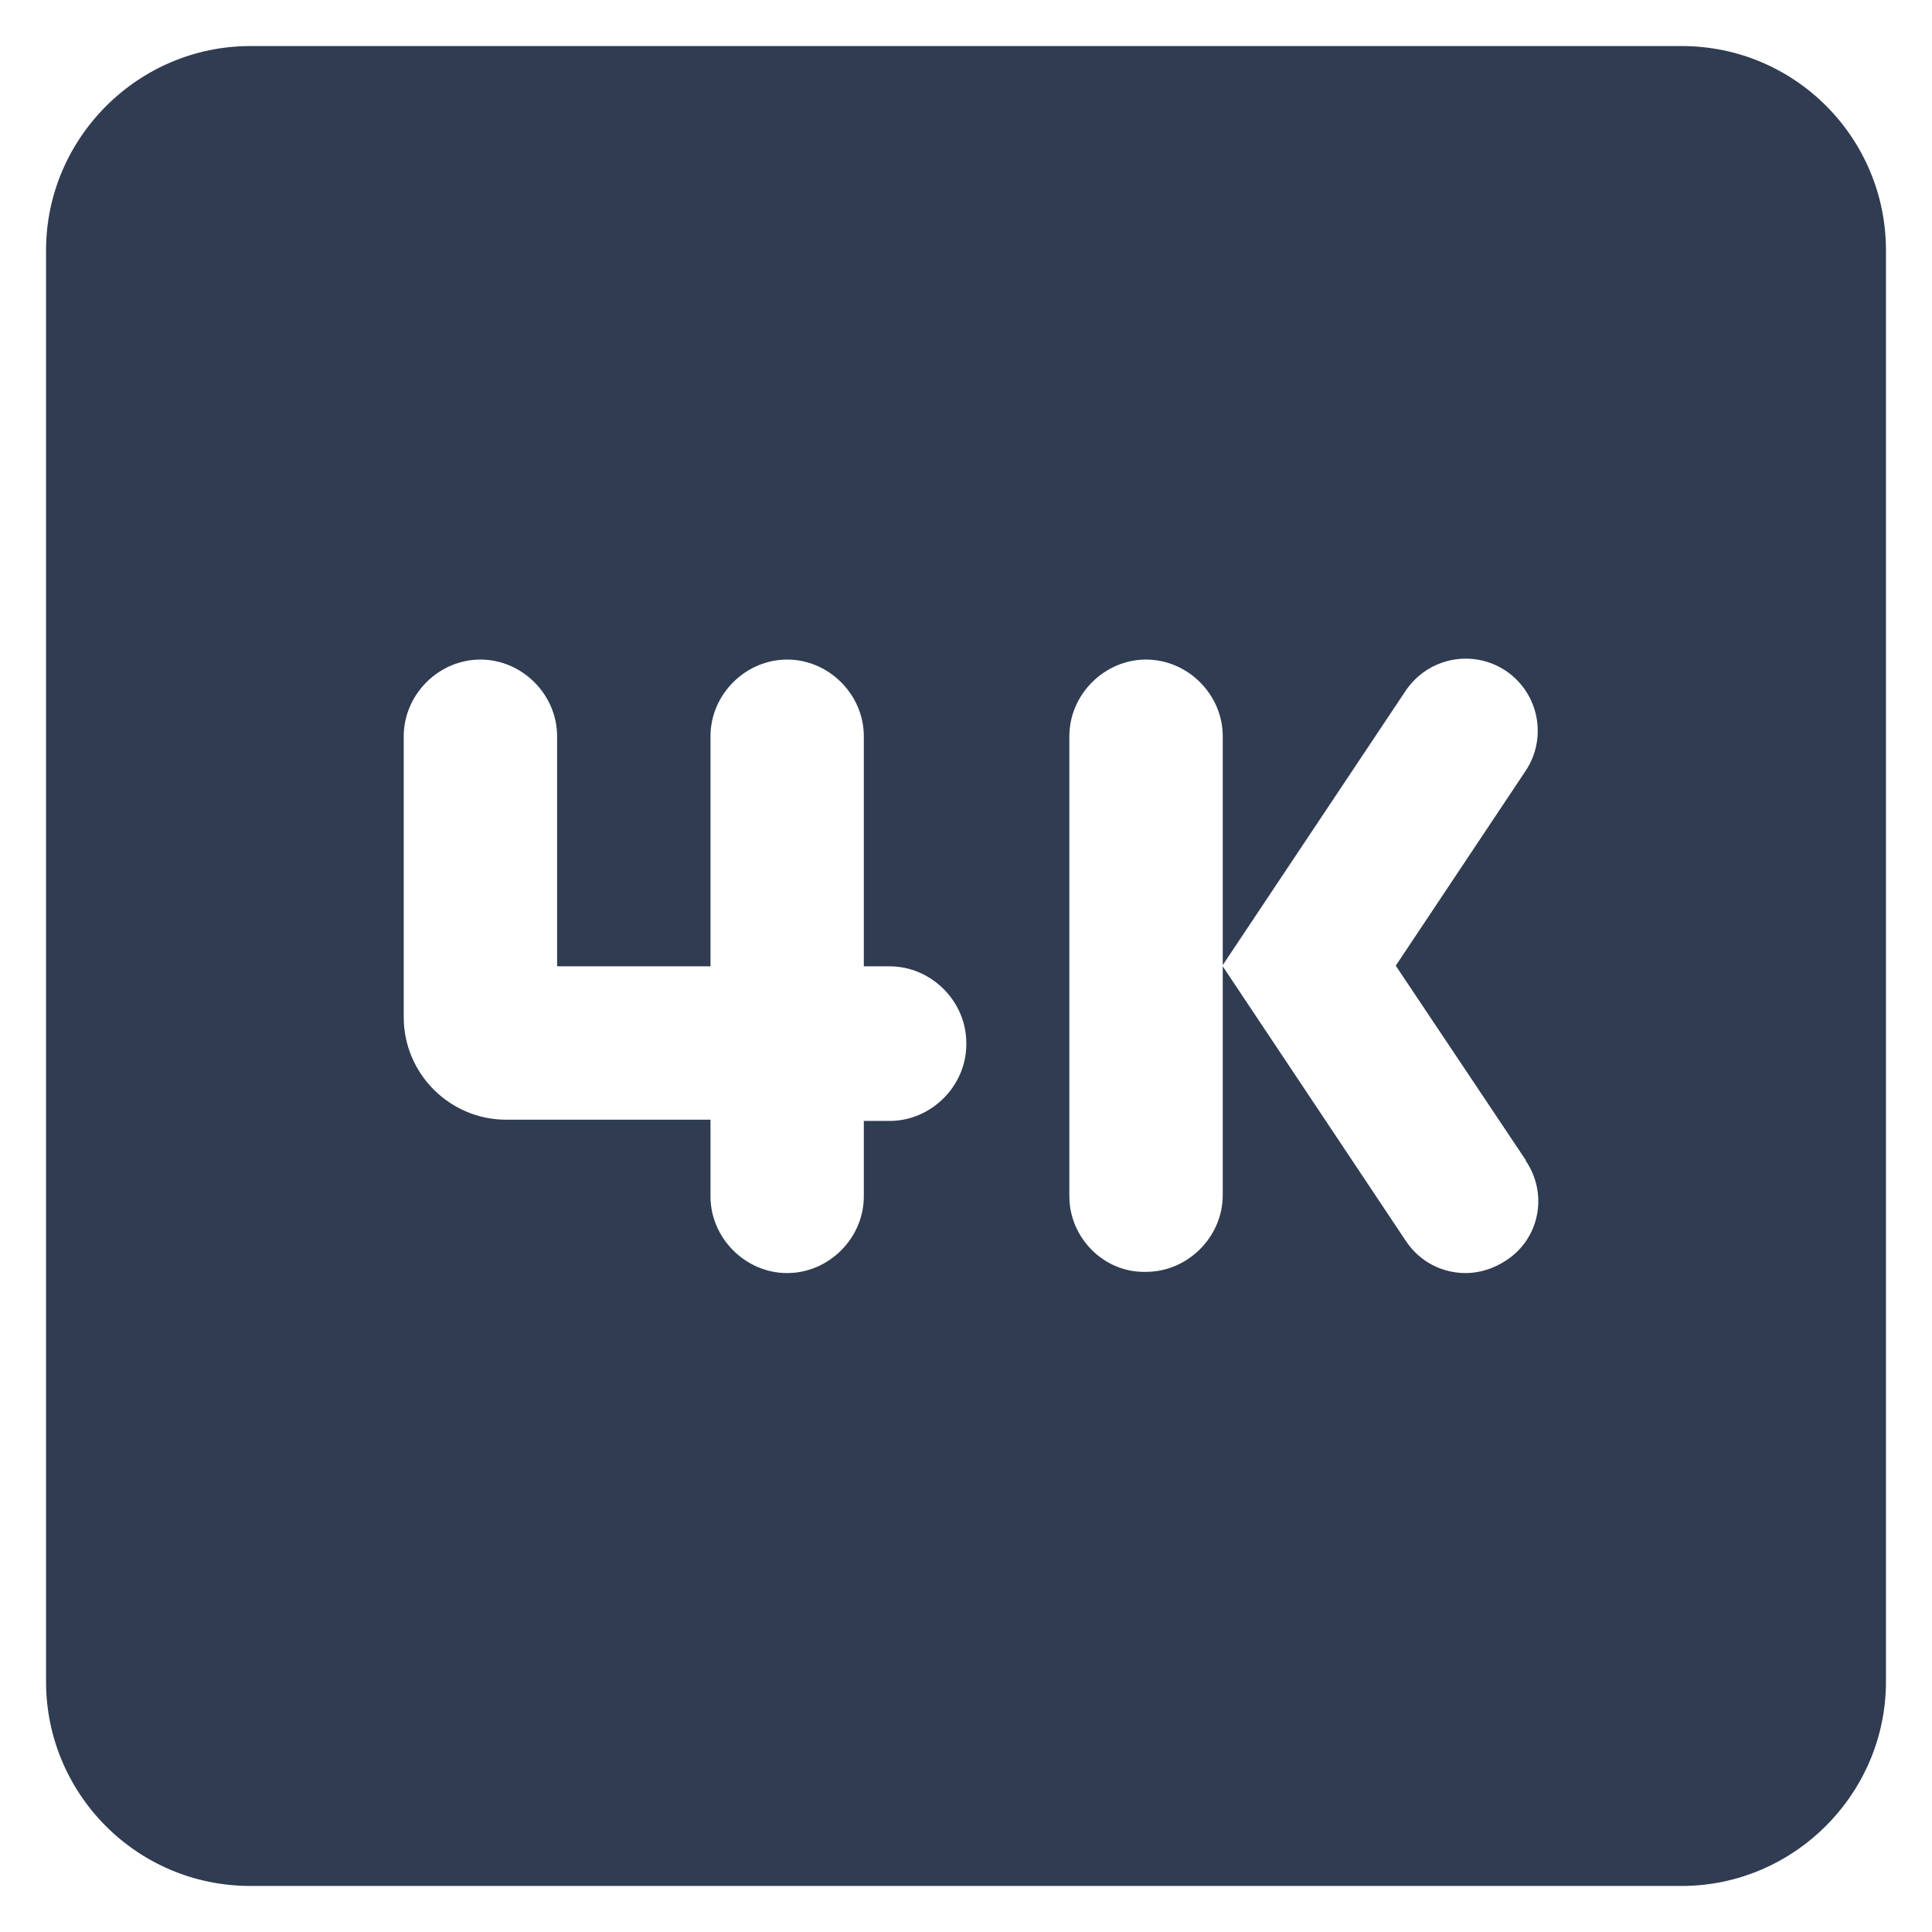 <svg width="36" height="36" viewBox="0 0 36 36" fill="none" xmlns="http://www.w3.org/2000/svg">
<path d="M31.347 0.858H4.665C2.573 0.858 0.858 2.573 0.858 4.665V31.335C0.858 33.427 2.55 35.142 4.665 35.142H31.335C33.427 35.142 35.142 33.427 35.142 31.335V4.665C35.142 2.573 33.45 0.858 31.335 0.858H31.347ZM18.006 19.458C18.006 20.235 17.354 20.887 16.577 20.887H16.096V22.293C16.096 23.07 15.445 23.722 14.668 23.722C13.89 23.722 13.239 23.07 13.239 22.293V20.864H9.432C8.38 20.864 7.523 20.006 7.523 18.955V13.719C7.523 12.941 8.174 12.29 8.952 12.29C9.729 12.29 10.381 12.941 10.381 13.719V18.006H13.239V13.719C13.239 12.941 13.89 12.29 14.668 12.29C15.445 12.29 16.096 12.941 16.096 13.719V18.006H16.577C17.354 18.006 18.006 18.657 18.006 19.435V19.458ZM28.431 21.63C28.855 22.258 28.683 23.093 28.054 23.493C27.826 23.642 27.563 23.722 27.311 23.722C26.877 23.722 26.454 23.516 26.191 23.116L22.784 18.006V22.27C22.784 23.047 22.133 23.699 21.355 23.699C20.578 23.722 19.926 23.07 19.926 22.293V13.719C19.926 12.941 20.578 12.29 21.355 12.29C22.133 12.29 22.784 12.941 22.784 13.719V17.983L26.191 12.873C26.614 12.244 27.448 12.095 28.054 12.496C28.683 12.919 28.832 13.753 28.431 14.359L26.008 17.994L28.431 21.618V21.63Z" fill="#2F3C51"/>
</svg>
